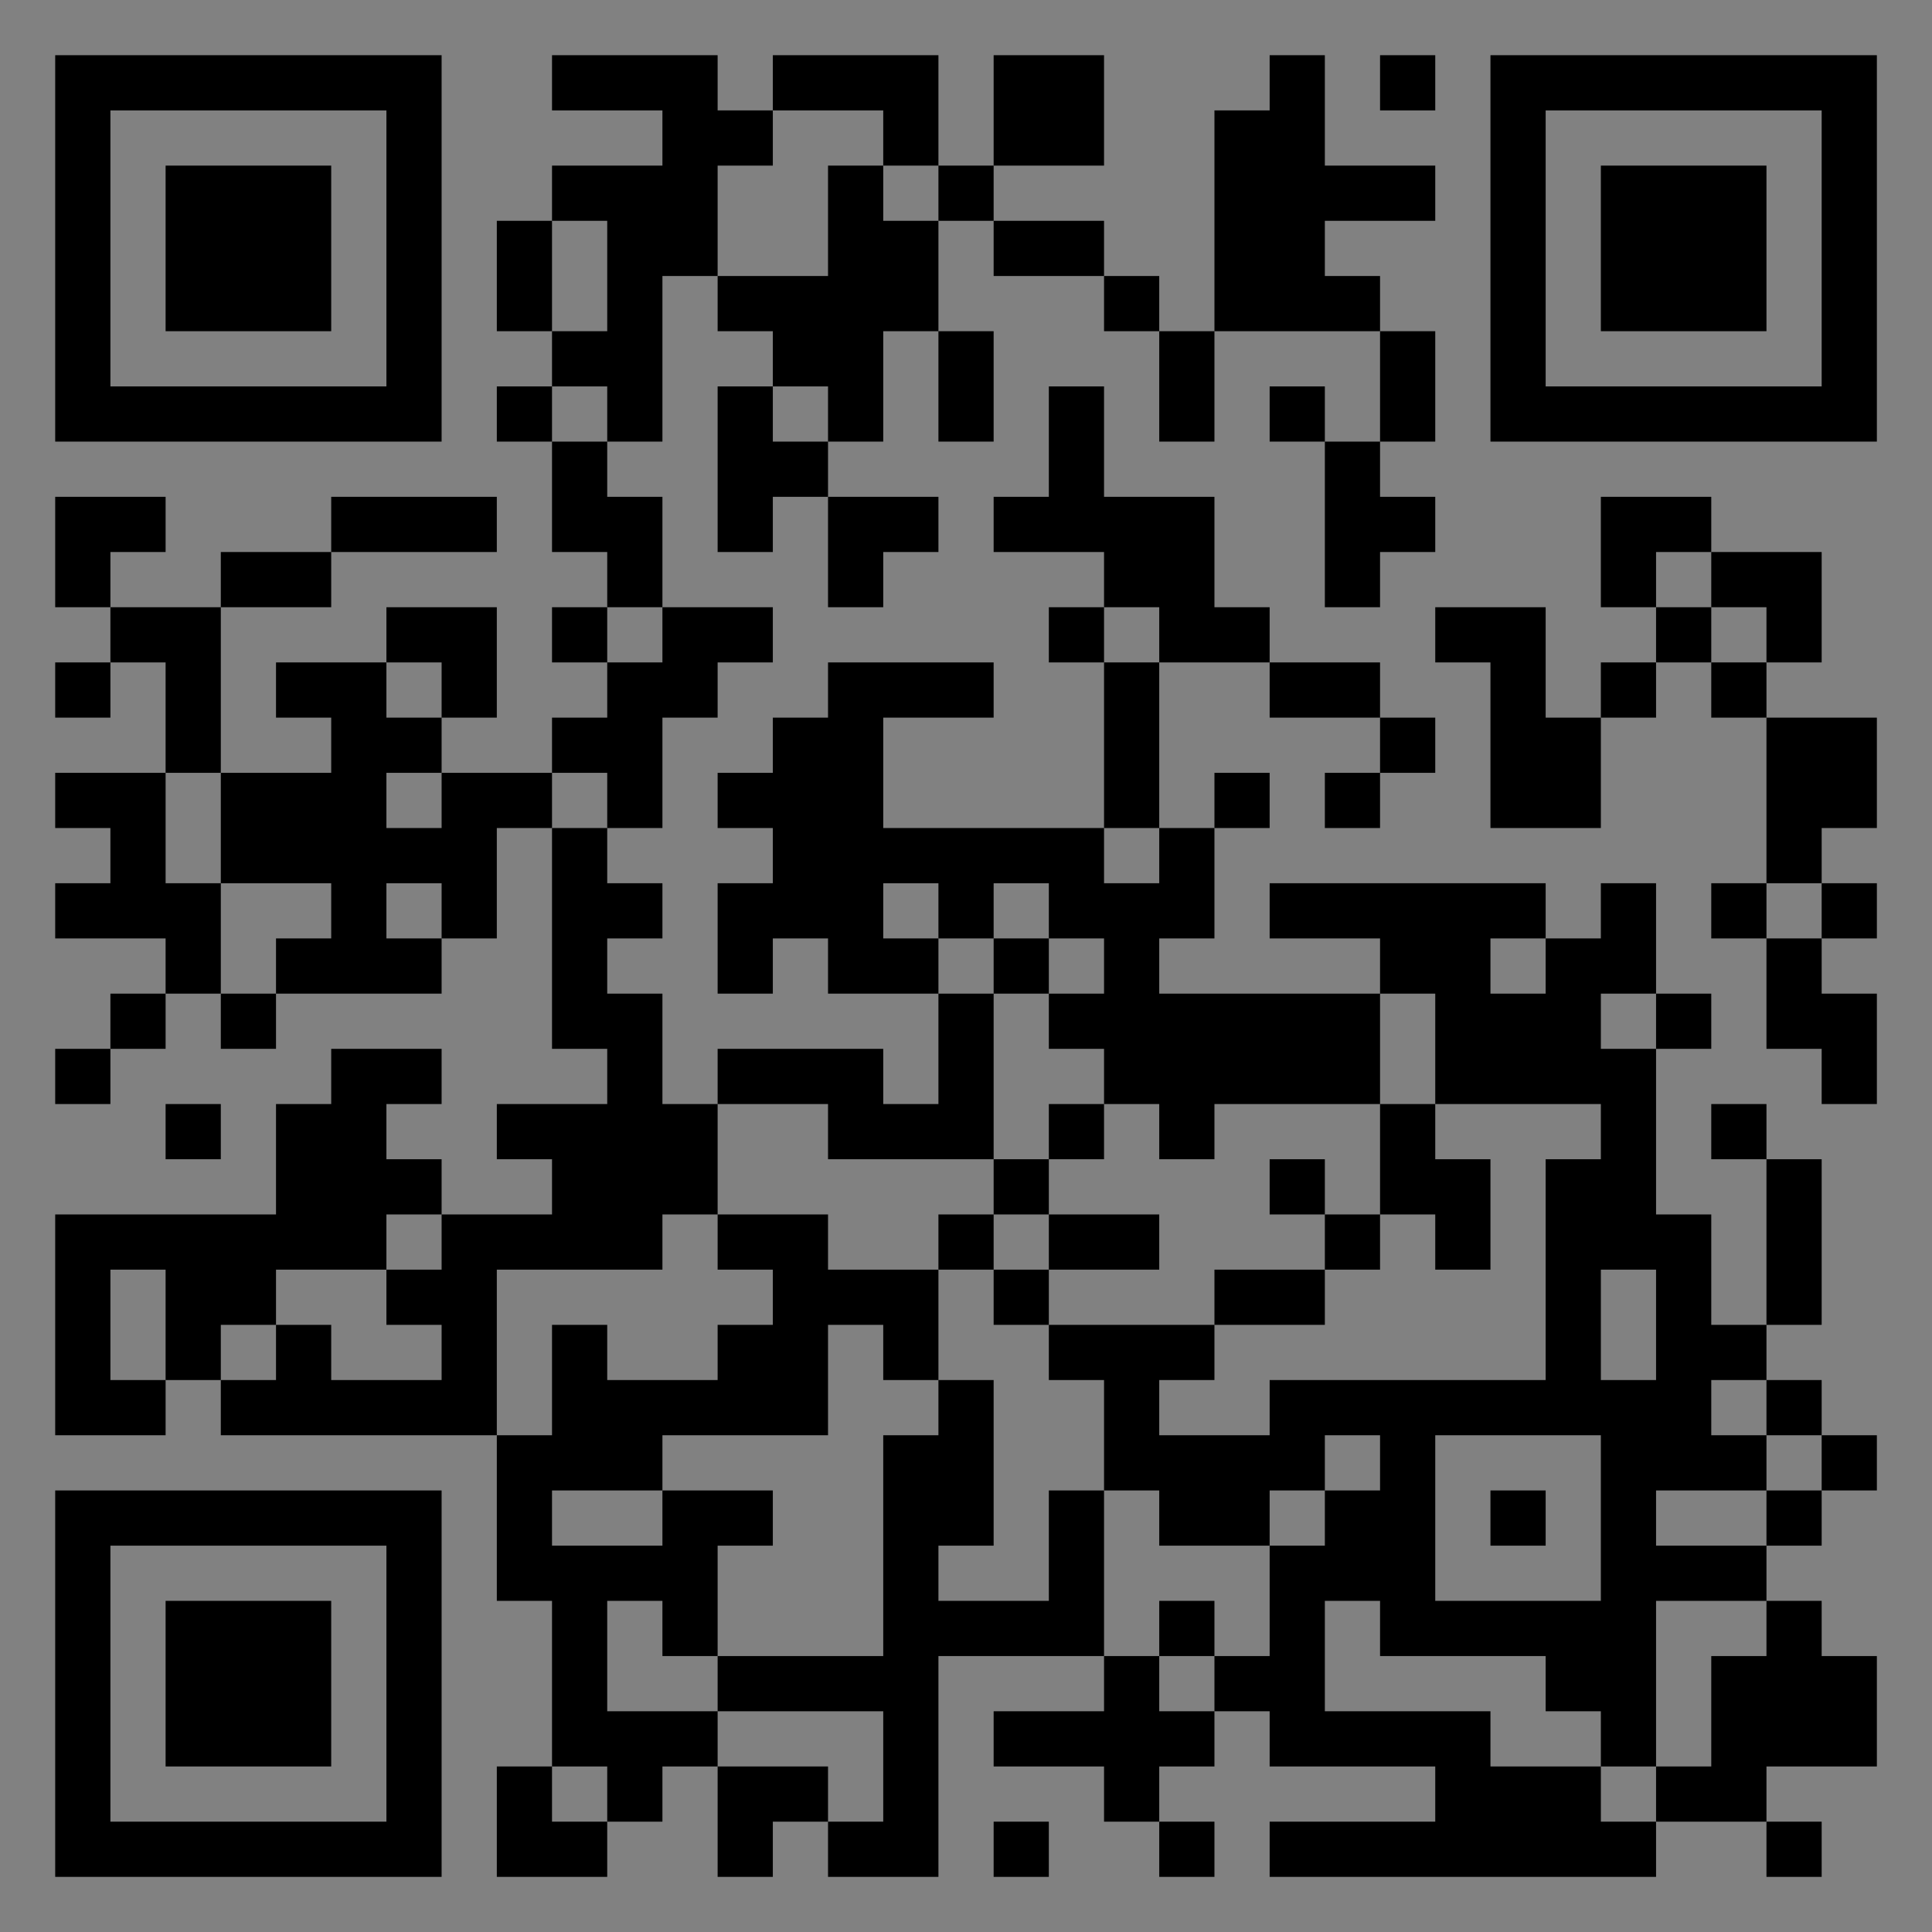 <?xml version="1.0" encoding="UTF-8"?>
<svg xmlns="http://www.w3.org/2000/svg" version="1.1" width="400" height="400" viewBox="0 0 400 400"><rect x="0" y="0" width="400" height="400" fill="#808080" stroke="none"/><rect x="0" y="0" width="400" height="400" fill="#ffffff" fill-opacity="0.01"/><g transform="scale(11.429)"><g transform="translate(1.000,1.000)"><path fill-rule="evenodd" d="M9 0L9 1L11 1L11 2L9 2L9 3L8 3L8 5L9 5L9 6L8 6L8 7L9 7L9 9L10 9L10 10L9 10L9 11L10 11L10 12L9 12L9 13L7 13L7 12L8 12L8 10L6 10L6 11L4 11L4 12L5 12L5 13L3 13L3 10L5 10L5 9L8 9L8 8L5 8L5 9L3 9L3 10L1 10L1 9L2 9L2 8L0 8L0 10L1 10L1 11L0 11L0 12L1 12L1 11L2 11L2 13L0 13L0 14L1 14L1 15L0 15L0 16L2 16L2 17L1 17L1 18L0 18L0 19L1 19L1 18L2 18L2 17L3 17L3 18L4 18L4 17L7 17L7 16L8 16L8 14L9 14L9 18L10 18L10 19L8 19L8 20L9 20L9 21L7 21L7 20L6 20L6 19L7 19L7 18L5 18L5 19L4 19L4 21L0 21L0 25L2 25L2 24L3 24L3 25L8 25L8 28L9 28L9 31L8 31L8 33L10 33L10 32L11 32L11 31L12 31L12 33L13 33L13 32L14 32L14 33L16 33L16 29L19 29L19 30L17 30L17 31L19 31L19 32L20 32L20 33L21 33L21 32L20 32L20 31L21 31L21 30L22 30L22 31L25 31L25 32L22 32L22 33L29 33L29 32L31 32L31 33L32 33L32 32L31 32L31 31L33 31L33 29L32 29L32 28L31 28L31 27L32 27L32 26L33 26L33 25L32 25L32 24L31 24L31 23L32 23L32 20L31 20L31 19L30 19L30 20L31 20L31 23L30 23L30 21L29 21L29 18L30 18L30 17L29 17L29 15L28 15L28 16L27 16L27 15L22 15L22 16L24 16L24 17L20 17L20 16L21 16L21 14L22 14L22 13L21 13L21 14L20 14L20 11L22 11L22 12L24 12L24 13L23 13L23 14L24 14L24 13L25 13L25 12L24 12L24 11L22 11L22 10L21 10L21 8L19 8L19 6L18 6L18 8L17 8L17 9L19 9L19 10L18 10L18 11L19 11L19 14L15 14L15 12L17 12L17 11L14 11L14 12L13 12L13 13L12 13L12 14L13 14L13 15L12 15L12 17L13 17L13 16L14 16L14 17L16 17L16 19L15 19L15 18L12 18L12 19L11 19L11 17L10 17L10 16L11 16L11 15L10 15L10 14L11 14L11 12L12 12L12 11L13 11L13 10L11 10L11 8L10 8L10 7L11 7L11 4L12 4L12 5L13 5L13 6L12 6L12 9L13 9L13 8L14 8L14 10L15 10L15 9L16 9L16 8L14 8L14 7L15 7L15 5L16 5L16 7L17 7L17 5L16 5L16 3L17 3L17 4L19 4L19 5L20 5L20 7L21 7L21 5L24 5L24 7L23 7L23 6L22 6L22 7L23 7L23 10L24 10L24 9L25 9L25 8L24 8L24 7L25 7L25 5L24 5L24 4L23 4L23 3L25 3L25 2L23 2L23 0L22 0L22 1L21 1L21 5L20 5L20 4L19 4L19 3L17 3L17 2L19 2L19 0L17 0L17 2L16 2L16 0L13 0L13 1L12 1L12 0ZM24 0L24 1L25 1L25 0ZM13 1L13 2L12 2L12 4L14 4L14 2L15 2L15 3L16 3L16 2L15 2L15 1ZM9 3L9 5L10 5L10 3ZM9 6L9 7L10 7L10 6ZM13 6L13 7L14 7L14 6ZM28 8L28 10L29 10L29 11L28 11L28 12L27 12L27 10L25 10L25 11L26 11L26 14L28 14L28 12L29 12L29 11L30 11L30 12L31 12L31 15L30 15L30 16L31 16L31 18L32 18L32 19L33 19L33 17L32 17L32 16L33 16L33 15L32 15L32 14L33 14L33 12L31 12L31 11L32 11L32 9L30 9L30 8ZM29 9L29 10L30 10L30 11L31 11L31 10L30 10L30 9ZM10 10L10 11L11 11L11 10ZM19 10L19 11L20 11L20 10ZM6 11L6 12L7 12L7 11ZM2 13L2 15L3 15L3 17L4 17L4 16L5 16L5 15L3 15L3 13ZM6 13L6 14L7 14L7 13ZM9 13L9 14L10 14L10 13ZM19 14L19 15L20 15L20 14ZM6 15L6 16L7 16L7 15ZM15 15L15 16L16 16L16 17L17 17L17 20L14 20L14 19L12 19L12 21L11 21L11 22L8 22L8 25L9 25L9 23L10 23L10 24L12 24L12 23L13 23L13 22L12 22L12 21L14 21L14 22L16 22L16 24L15 24L15 23L14 23L14 25L11 25L11 26L9 26L9 27L11 27L11 26L13 26L13 27L12 27L12 29L11 29L11 28L10 28L10 30L12 30L12 31L14 31L14 32L15 32L15 30L12 30L12 29L15 29L15 25L16 25L16 24L17 24L17 27L16 27L16 28L18 28L18 26L19 26L19 29L20 29L20 30L21 30L21 29L22 29L22 27L23 27L23 26L24 26L24 25L23 25L23 26L22 26L22 27L20 27L20 26L19 26L19 24L18 24L18 23L21 23L21 24L20 24L20 25L22 25L22 24L27 24L27 20L28 20L28 19L25 19L25 17L24 17L24 19L21 19L21 20L20 20L20 19L19 19L19 18L18 18L18 17L19 17L19 16L18 16L18 15L17 15L17 16L16 16L16 15ZM31 15L31 16L32 16L32 15ZM17 16L17 17L18 17L18 16ZM26 16L26 17L27 17L27 16ZM28 17L28 18L29 18L29 17ZM2 19L2 20L3 20L3 19ZM18 19L18 20L17 20L17 21L16 21L16 22L17 22L17 23L18 23L18 22L20 22L20 21L18 21L18 20L19 20L19 19ZM24 19L24 21L23 21L23 20L22 20L22 21L23 21L23 22L21 22L21 23L23 23L23 22L24 22L24 21L25 21L25 22L26 22L26 20L25 20L25 19ZM6 21L6 22L4 22L4 23L3 23L3 24L4 24L4 23L5 23L5 24L7 24L7 23L6 23L6 22L7 22L7 21ZM17 21L17 22L18 22L18 21ZM1 22L1 24L2 24L2 22ZM28 22L28 24L29 24L29 22ZM30 24L30 25L31 25L31 26L29 26L29 27L31 27L31 26L32 26L32 25L31 25L31 24ZM25 25L25 28L28 28L28 25ZM26 26L26 27L27 27L27 26ZM20 28L20 29L21 29L21 28ZM23 28L23 30L26 30L26 31L28 31L28 32L29 32L29 31L30 31L30 29L31 29L31 28L29 28L29 31L28 31L28 30L27 30L27 29L24 29L24 28ZM9 31L9 32L10 32L10 31ZM17 32L17 33L18 33L18 32ZM0 0L0 7L7 7L7 0ZM1 1L1 6L6 6L6 1ZM2 2L2 5L5 5L5 2ZM33 0L26 0L26 7L33 7ZM32 1L27 1L27 6L32 6ZM31 2L28 2L28 5L31 5ZM0 33L7 33L7 26L0 26ZM1 32L6 32L6 27L1 27ZM2 31L5 31L5 28L2 28Z" fill="#000000"/></g></g></svg>
